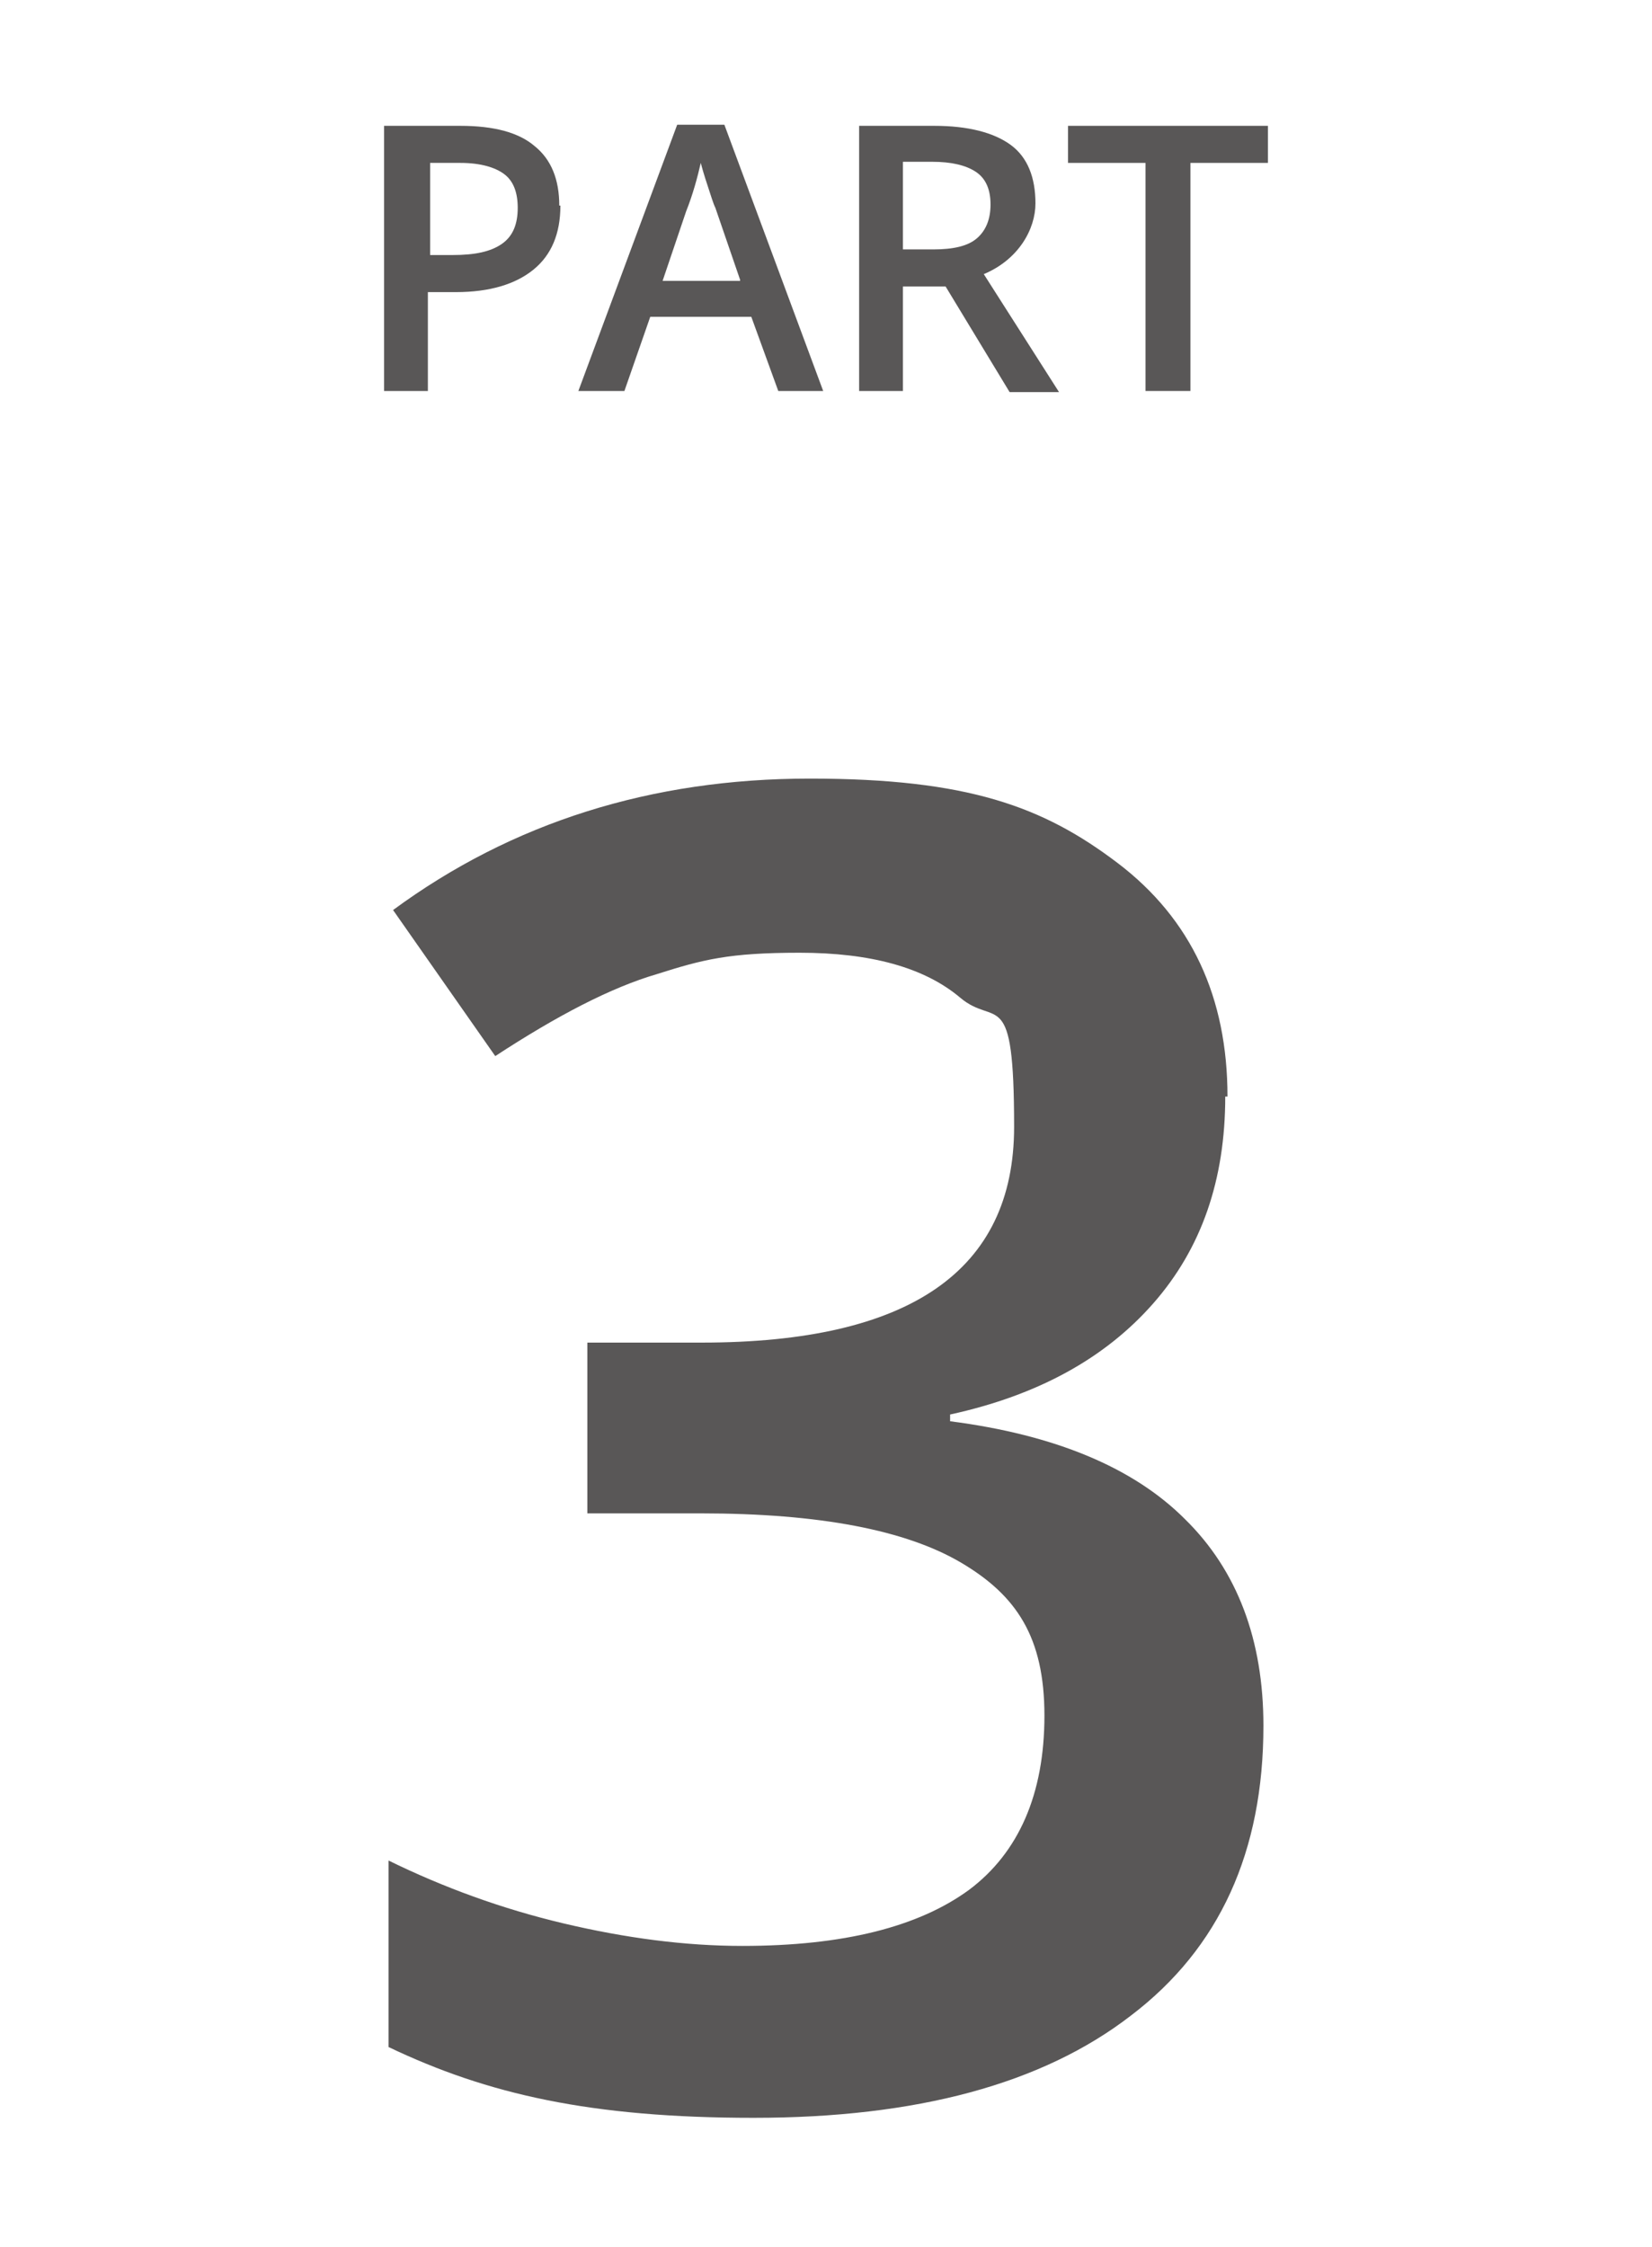 <?xml version="1.0" encoding="UTF-8"?>
<svg xmlns="http://www.w3.org/2000/svg" version="1.1" viewBox="0 0 147.1 200">
  <defs>
    <style>
      .cls-1 {
        fill: #595757;
      }
    </style>
  </defs>
  <g>
    <g id="_レイヤー_1" data-name="レイヤー_1">
      <g>
        <path class="cls-1" d="M49.9,18.3c0,2.5-.8,4.4-2.4,5.7s-3.9,2-6.9,2h-2.5v8.8h-3.9V11.2h6.8c3,0,5.2.6,6.6,1.8,1.5,1.2,2.2,3,2.2,5.3ZM38.2,22.7h2.1c2,0,3.4-.3,4.4-1s1.4-1.8,1.4-3.2-.4-2.4-1.2-3-2.1-1-3.9-1h-2.7v8.3Z"></path>
        <path class="cls-1" d="M69.3,34.8l-2.4-6.6h-9l-2.3,6.6h-4.1l8.8-23.7h4.2l8.8,23.7h-4.1ZM65.9,24.9l-2.2-6.4c-.2-.4-.4-1.1-.7-2-.3-.9-.5-1.6-.6-2-.3,1.3-.7,2.8-1.3,4.3l-2.1,6.2h6.9Z"></path>
        <path class="cls-1" d="M80.4,25.4v9.4h-3.9V11.2h6.7c3,0,5.3.6,6.8,1.7s2.2,2.9,2.2,5.2-1.5,5-4.6,6.3l6.7,10.5h-4.4l-5.7-9.4h-3.8ZM80.4,22.2h2.7c1.8,0,3.1-.3,3.9-1,.8-.7,1.2-1.7,1.2-3s-.4-2.3-1.3-2.9c-.9-.6-2.2-.9-3.9-.9h-2.6v7.7Z"></path>
        <path class="cls-1" d="M105.9,34.8h-3.9V14.5h-6.9v-3.3h17.8v3.3h-6.9v20.3Z"></path>
      </g>
      <path class="cls-1" d="M109.1,97.6c0,7.4-2.1,13.5-6.4,18.4-4.3,4.9-10.3,8.2-18.1,9.9v.6c9.3,1.2,16.3,4.1,20.9,8.7,4.7,4.6,7,10.8,7,18.4,0,11.2-3.9,19.8-11.8,25.8-7.9,6.1-19.1,9.1-33.6,9.1s-23.7-2.1-32.5-6.3v-16.6c4.9,2.4,10.1,4.3,15.6,5.6,5.5,1.3,10.8,2,15.9,2,9,0,15.7-1.7,20.2-5,4.4-3.3,6.7-8.5,6.7-15.5s-2.5-10.7-7.4-13.6c-4.9-2.9-12.6-4.4-23.2-4.4h-10.1v-15.2h10.2c18.5,0,27.8-6.4,27.8-19.2s-1.6-8.8-4.8-11.5c-3.2-2.7-8-4-14.3-4s-8.6.6-12.7,1.9c-4.1,1.2-8.9,3.7-14.4,7.3l-9.1-13c10.6-7.8,23-11.7,37.1-11.7s20.8,2.5,27.4,7.5c6.6,5,9.8,12,9.8,20.8Z"></path>
    </g>
  </g>
</svg>
